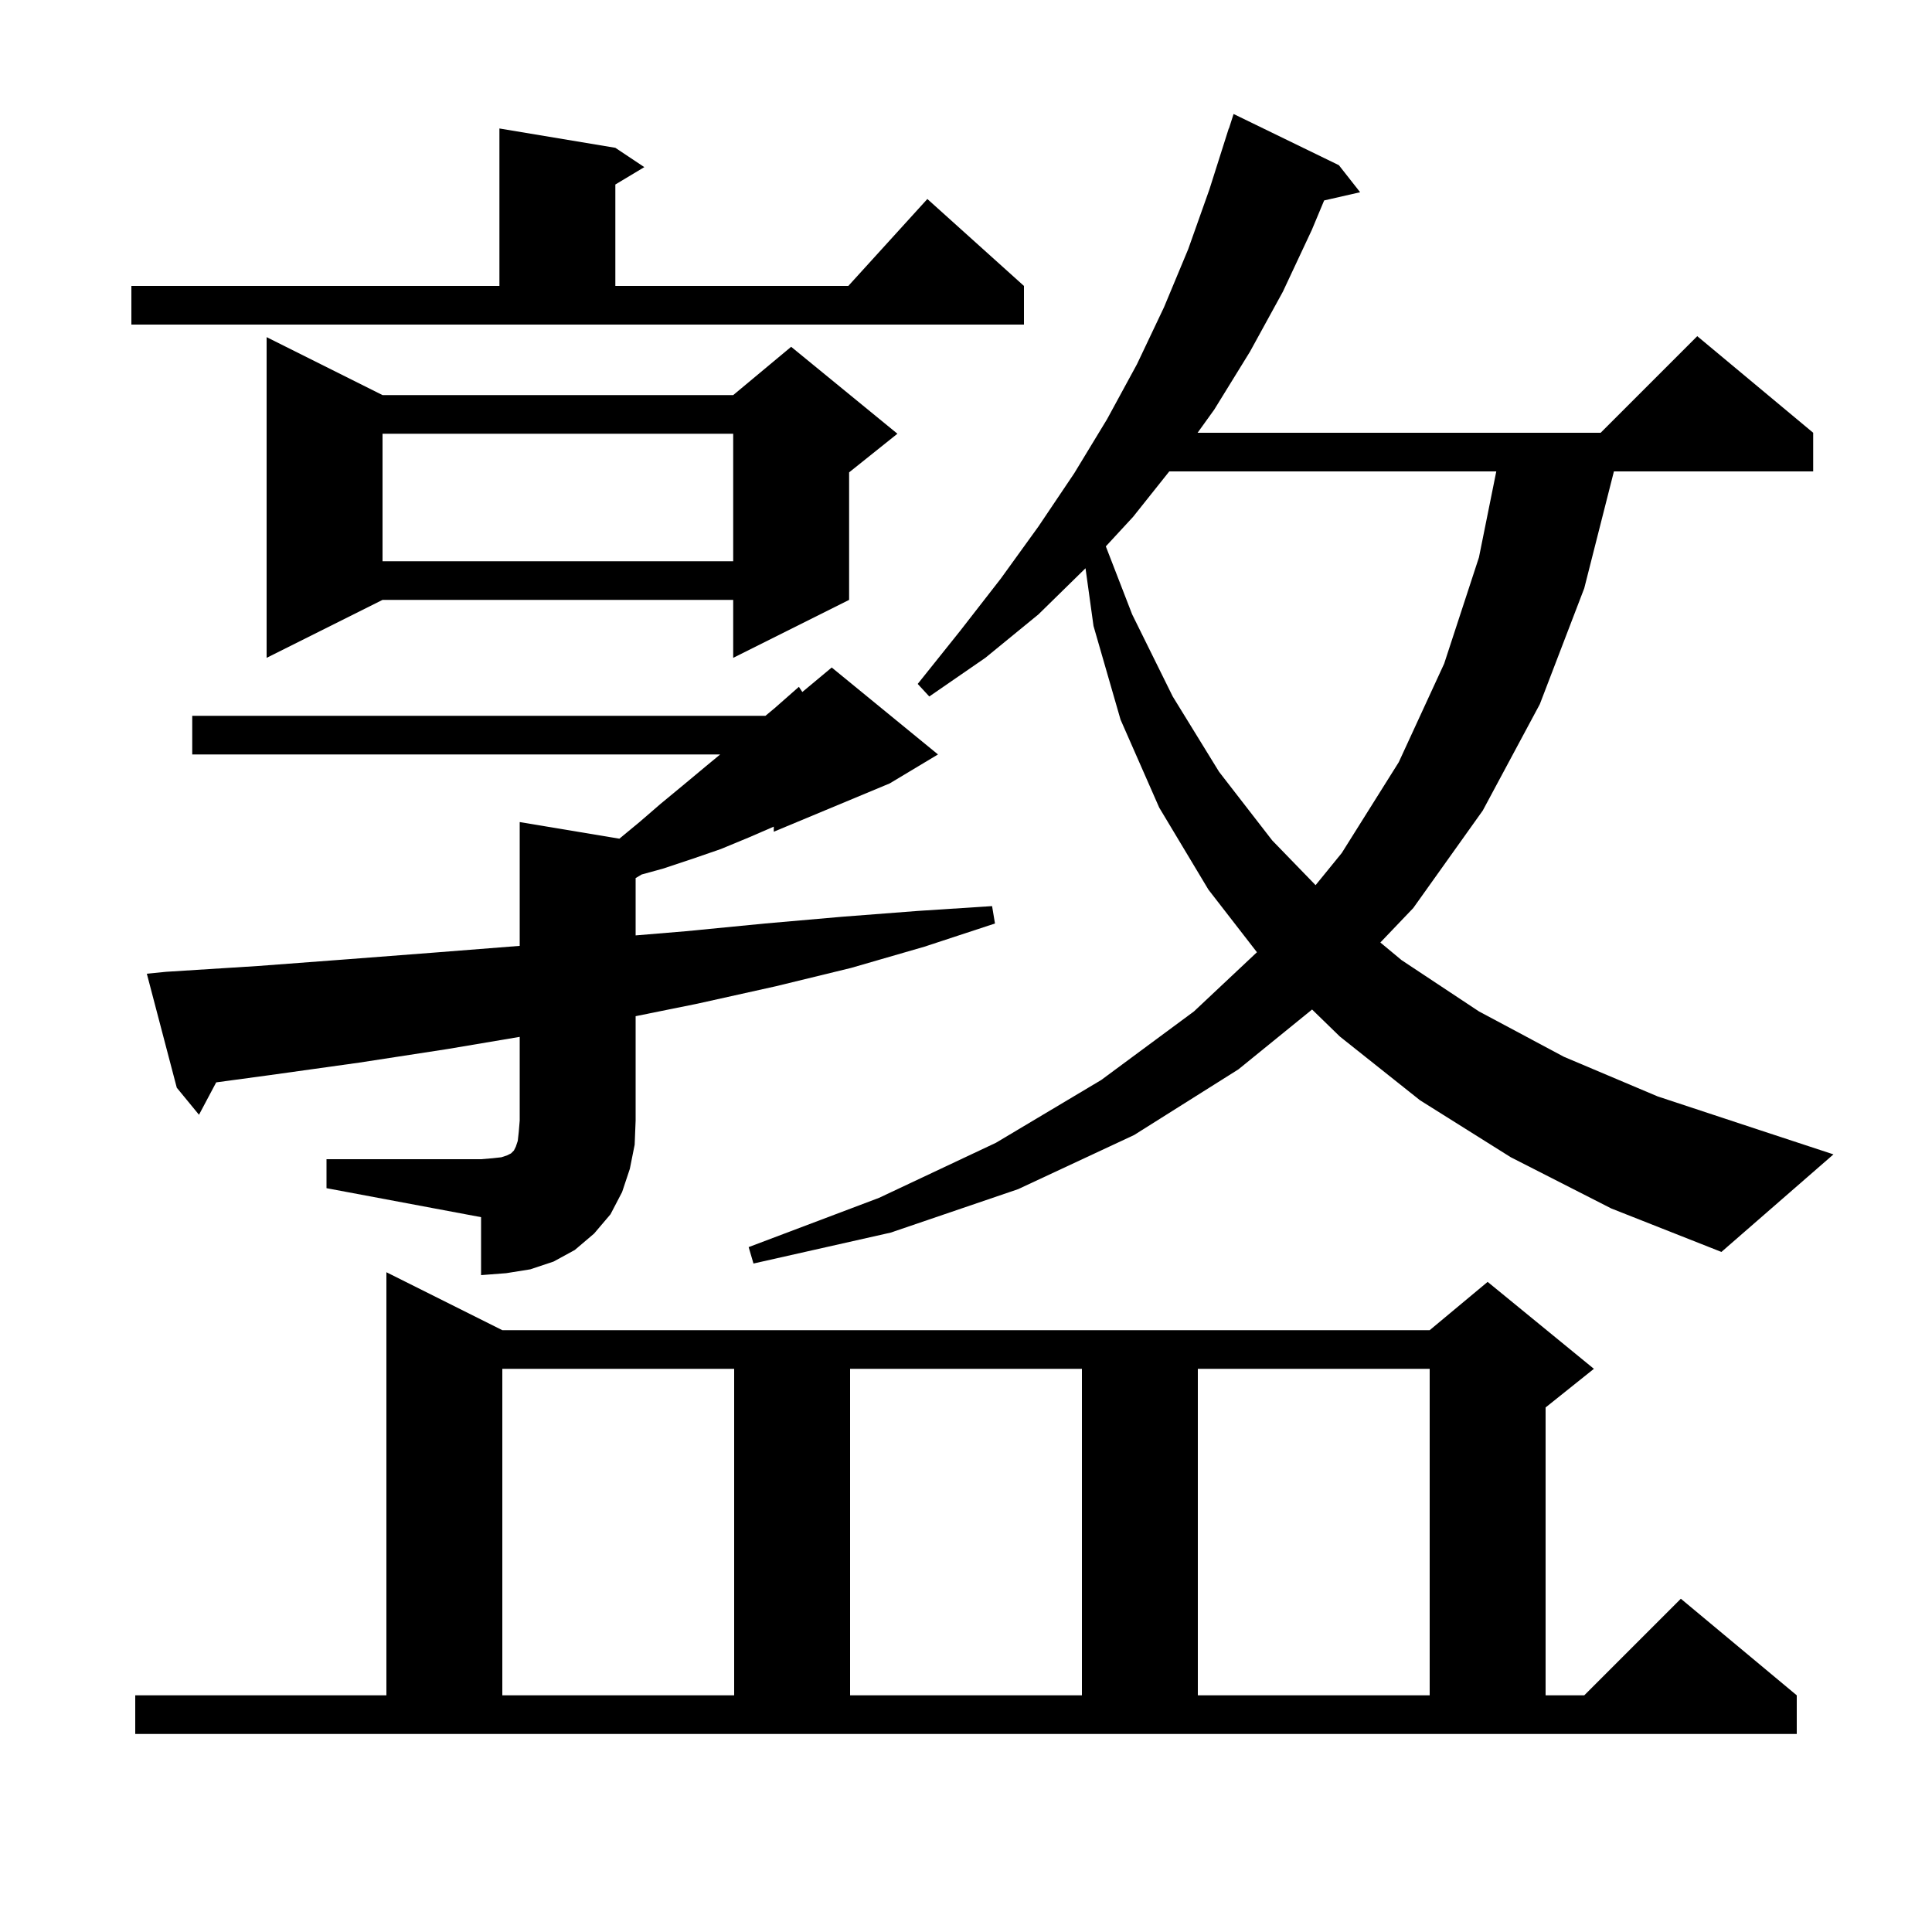 <svg xmlns="http://www.w3.org/2000/svg" xmlns:xlink="http://www.w3.org/1999/xlink" version="1.1" baseProfile="full" viewBox="0 0 200 200" width="200" height="200"><g fill="currentColor"><path d="M 14.0 175.5 L 40.0 175.5 L 40.0 131.7 L 52.0 137.7 L 148.0 137.7 L 154.0 132.7 L 165.0 141.7 L 160.0 145.7 L 160.0 175.5 L 164.0 175.5 L 174.0 165.5 L 186.0 175.5 L 186.0 179.5 L 14.0 179.5 Z M 52.0 141.7 L 52.0 175.5 L 76.0 175.5 L 76.0 141.7 Z M 88.0 141.7 L 88.0 175.5 L 112.0 175.5 L 112.0 141.7 Z M 124.0 141.7 L 124.0 175.5 L 148.0 175.5 L 148.0 141.7 Z M 33.8 120.0 L 49.8 120.0 L 51.0 119.9 L 51.9 119.8 L 52.5 119.6 L 52.9 119.4 L 53.2 119.1 L 53.4 118.7 L 53.6 118.1 L 53.7 117.2 L 53.8 116.0 L 53.8 107.336 L 46.3 108.6 L 37.2 110.0 L 27.9 111.3 L 22.381 112.047 L 20.6 115.4 L 18.3 112.6 L 15.2 100.8 L 17.2 100.6 L 26.7 100.0 L 36.0 99.3 L 45.1 98.6 L 53.8 97.916 L 53.8 85.1 L 64.118 86.82 L 66.2 85.1 L 68.4 83.2 L 70.7 81.3 L 73.1 79.3 L 74.553 78.1 L 19.9 78.1 L 19.9 74.1 L 79.24 74.1 L 80.2 73.3 L 82.7 71.1 L 83.058 71.635 L 86.1 69.1 L 97.1 78.1 L 92.1 81.1 L 80.1 86.1 L 80.1 85.573 L 77.5 86.7 L 74.6 87.9 L 71.7 88.9 L 68.7 89.9 L 66.417 90.53 L 65.8 90.9 L 65.8 96.833 L 71.0 96.4 L 79.2 95.6 L 87.2 94.9 L 95.0 94.3 L 102.7 93.8 L 103.0 95.6 L 95.7 98.0 L 88.1 100.2 L 80.3 102.1 L 72.2 103.9 L 65.8 105.195 L 65.8 116.0 L 65.7 118.5 L 65.2 121.0 L 64.4 123.4 L 63.2 125.7 L 61.5 127.7 L 59.5 129.4 L 57.3 130.6 L 54.9 131.4 L 52.4 131.8 L 49.8 132.0 L 49.8 126.0 L 33.8 123.0 Z M 156.4 119.8 L 147.0 113.9 L 138.7 107.3 L 135.826 104.504 L 128.2 110.7 L 117.4 117.5 L 105.4 123.1 L 92.2 127.6 L 78.0 130.8 L 77.5 129.1 L 91.0 124.0 L 103.1 118.3 L 114.0 111.8 L 123.6 104.7 L 130.118 98.575 L 125.1 92.1 L 120.0 83.6 L 116.0 74.5 L 113.2 64.8 L 112.372 58.826 L 107.5 63.6 L 102.0 68.1 L 96.2 72.1 L 95.0 70.8 L 99.4 65.3 L 103.6 59.9 L 107.5 54.5 L 111.2 49.0 L 114.6 43.4 L 117.7 37.7 L 120.5 31.8 L 123.0 25.8 L 125.2 19.6 L 127.2 13.3 L 127.218 13.306 L 127.7 11.8 L 138.6 17.1 L 140.8 19.9 L 137.075 20.75 L 135.8 23.8 L 132.8 30.2 L 129.4 36.4 L 125.7 42.4 L 123.974 44.8 L 165.7 44.8 L 175.7 34.8 L 187.7 44.8 L 187.7 48.8 L 167.072 48.8 L 164.0 60.9 L 159.4 72.9 L 153.5 83.9 L 146.3 94.0 L 142.894 97.567 L 145.1 99.4 L 153.1 104.7 L 161.9 109.4 L 171.6 113.5 L 182.2 117.0 L 189.8 119.5 L 178.2 129.6 L 166.8 125.1 Z M 121.043 48.8 L 117.3 53.5 L 114.475 56.56 L 117.2 63.6 L 121.4 72.1 L 126.2 79.9 L 131.7 87.0 L 136.189 91.631 L 138.9 88.3 L 144.8 78.9 L 149.5 68.7 L 153.1 57.7 L 154.895 48.8 Z M 39.6 40.9 L 75.9 40.9 L 81.9 35.9 L 92.9 44.9 L 87.9 48.9 L 87.9 62.1 L 75.9 68.1 L 75.9 62.1 L 39.6 62.1 L 27.6 68.1 L 27.6 34.9 Z M 39.6 44.9 L 39.6 58.1 L 75.9 58.1 L 75.9 44.9 Z M 13.6 29.6 L 51.7 29.6 L 51.7 13.3 L 63.7 15.3 L 66.7 17.3 L 63.7 19.1 L 63.7 29.6 L 87.818 29.6 L 96.0 20.6 L 106.0 29.6 L 106.0 33.6 L 13.6 33.6 Z "/></g></svg>